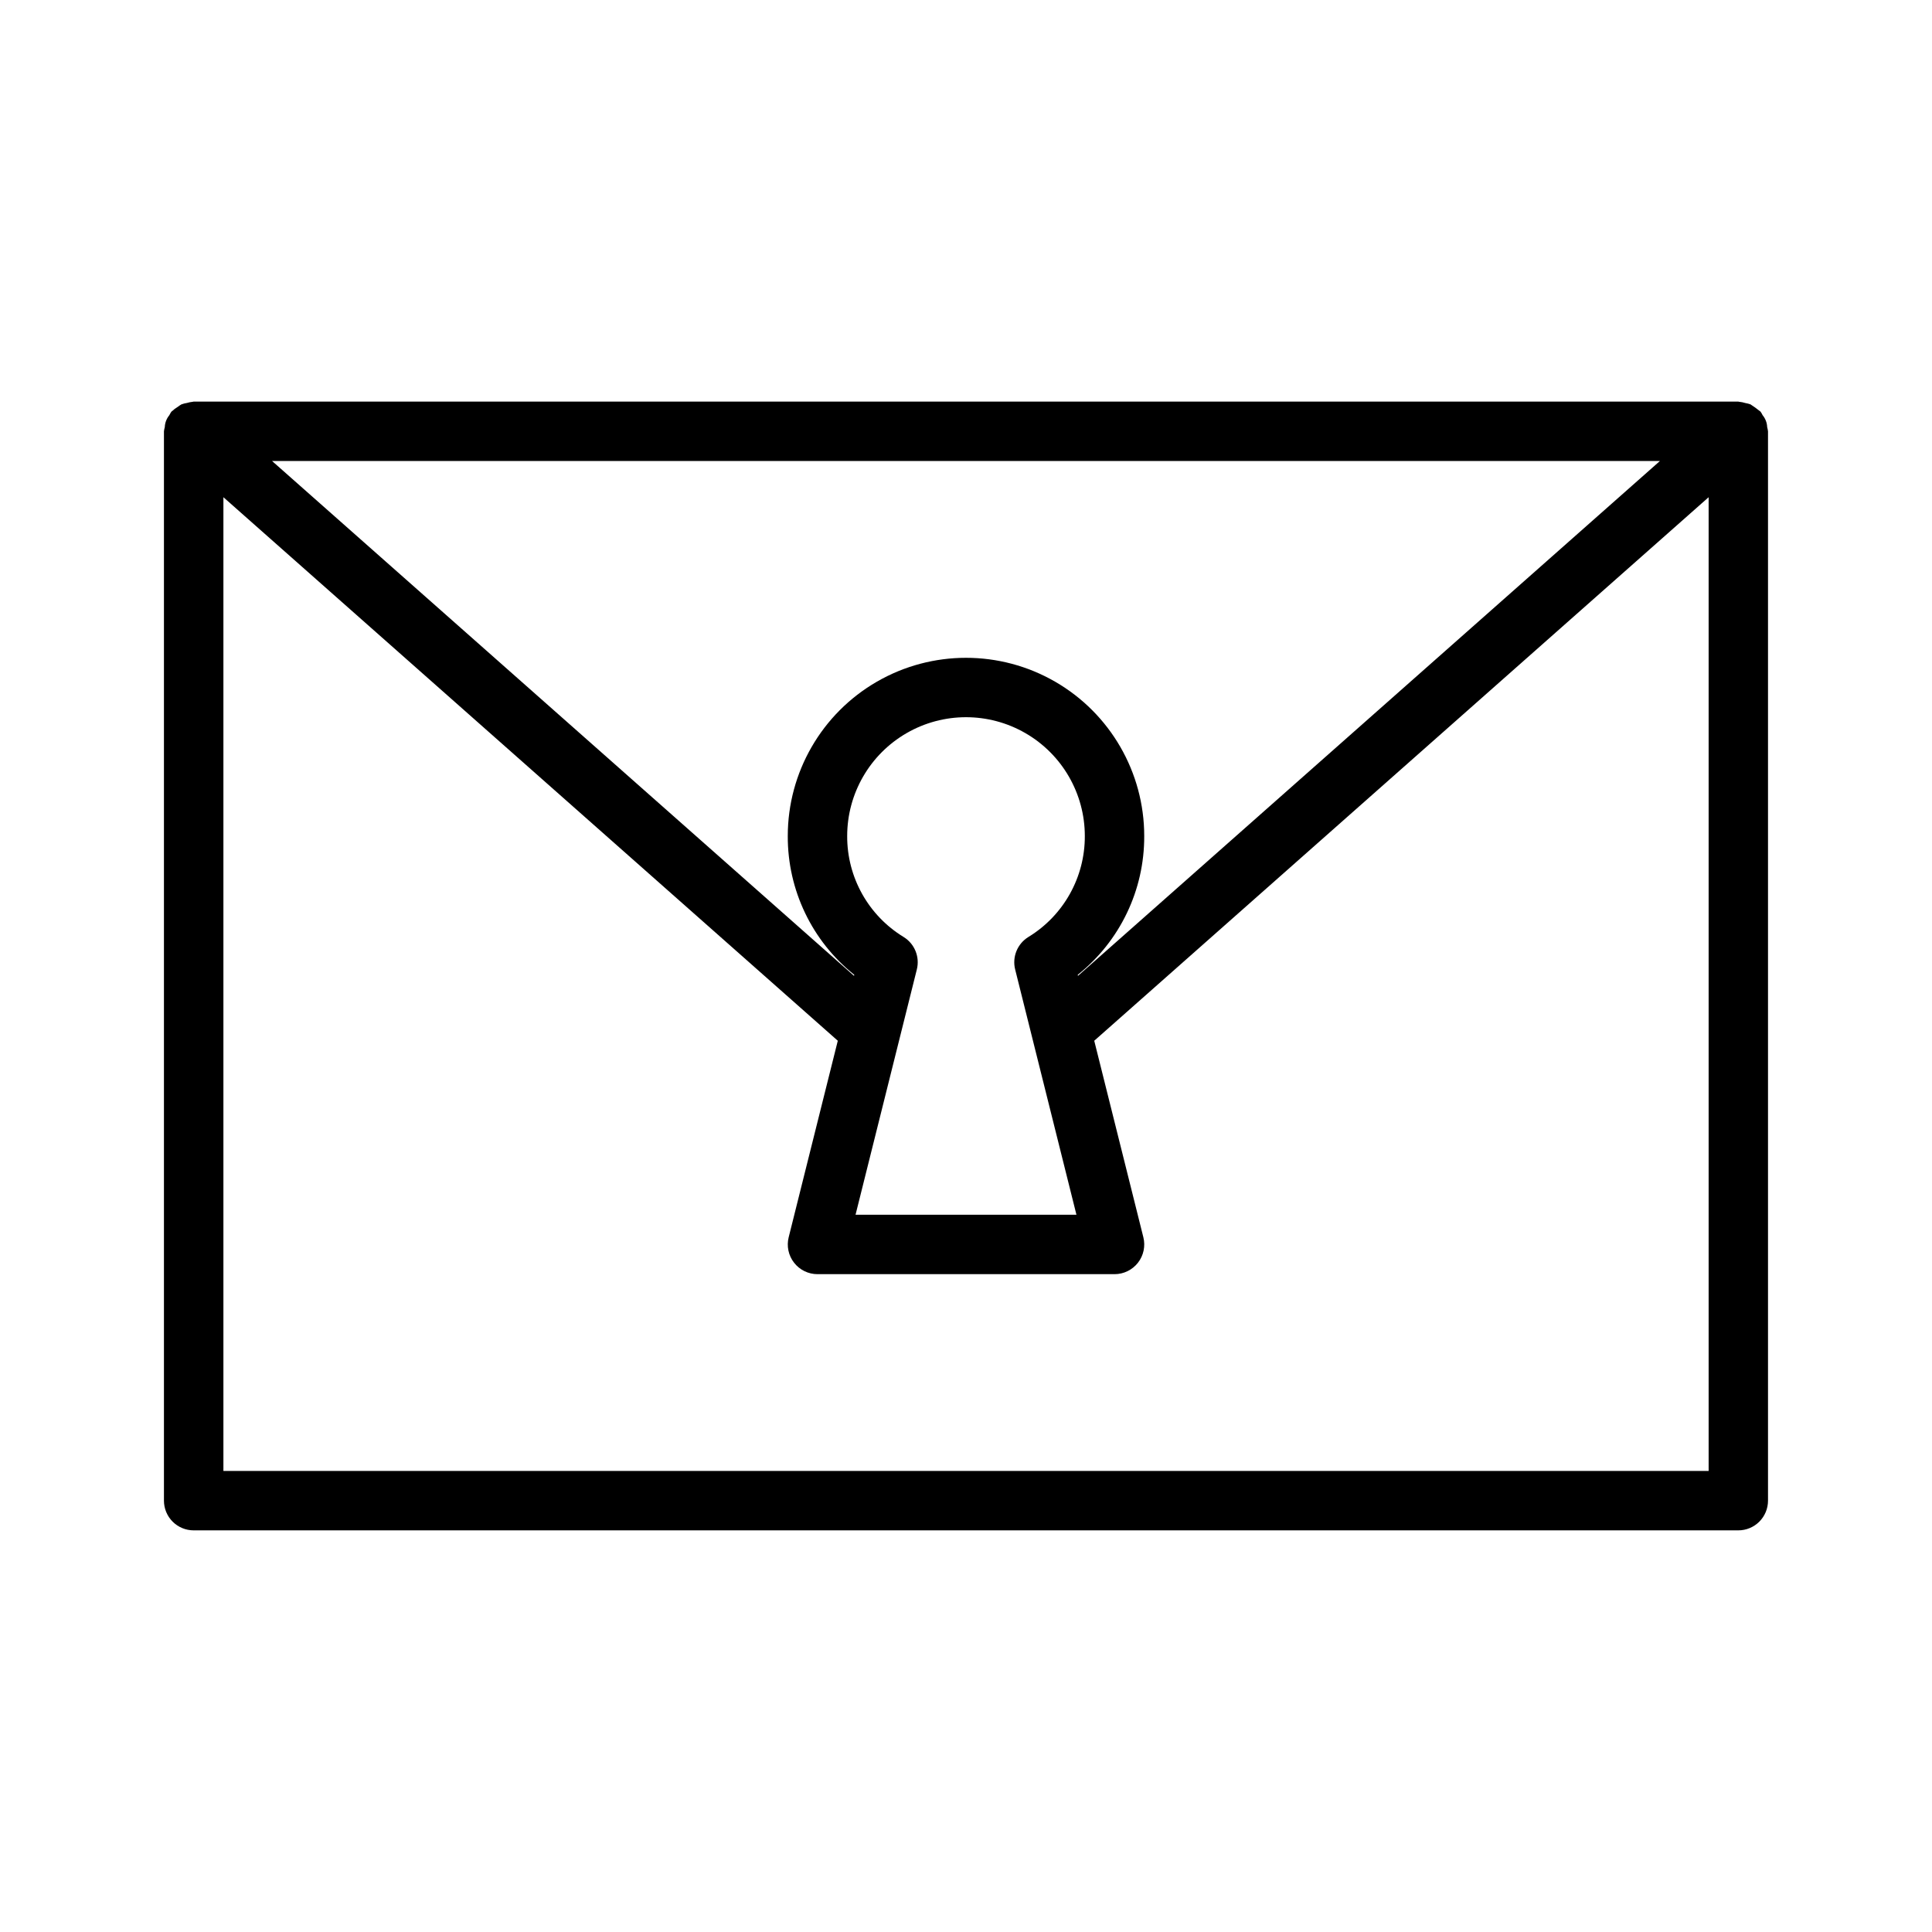 <?xml version="1.0" encoding="UTF-8"?>
<!-- Uploaded to: SVG Repo, www.svgrepo.com, Generator: SVG Repo Mixer Tools -->
<svg fill="#000000" width="800px" height="800px" version="1.1" viewBox="144 144 512 512" xmlns="http://www.w3.org/2000/svg">
 <path d="m612.32 257.19c-0.043-1.156-0.465-2.262-1.203-3.152-0.16-0.328-0.344-0.645-0.551-0.945-0.051-0.059-0.129-0.078-0.18-0.137h-0.004c-0.793-0.645-1.625-1.246-2.488-1.797-0.438-0.156-0.887-0.273-1.344-0.348-0.531-0.168-1.082-0.281-1.641-0.332-0.082-0.004-0.152-0.051-0.238-0.051h-409.35c-0.09 0-0.168 0.047-0.254 0.051-0.512 0.051-1.02 0.156-1.512 0.305-0.504 0.078-0.996 0.207-1.469 0.379-0.348 0.199-0.68 0.422-0.992 0.668-0.539 0.312-1.039 0.691-1.488 1.121-0.055 0.059-0.129 0.078-0.18 0.137-0.207 0.301-0.391 0.621-0.551 0.949-0.738 0.891-1.16 2-1.203 3.156-0.102 0.363-0.176 0.734-0.223 1.105v283.39c0 2.086 0.832 4.09 2.305 5.566 1.477 1.477 3.481 2.305 5.566 2.305h409.35c2.086 0 4.09-0.828 5.566-2.305 1.477-1.477 2.305-3.481 2.305-5.566v-283.39c-0.047-0.375-0.121-0.746-0.223-1.109zm-225.35 143.73c0.836-3.332-0.586-6.82-3.516-8.617-9.32-5.684-14.988-15.828-14.941-26.746 0-11.25 6-21.645 15.742-27.27 9.742-5.625 21.746-5.625 31.488 0 9.742 5.625 15.746 16.02 15.746 27.27 0.043 10.918-5.625 21.062-14.945 26.746-2.93 1.797-4.352 5.285-3.516 8.617l16.242 65.004h-58.543zm42.645 1.418h-0.004c11.191-8.922 17.684-22.473 17.621-36.781 0-16.875-9.004-32.469-23.617-40.906-14.613-8.434-32.617-8.434-47.23 0-14.613 8.438-23.617 24.031-23.617 40.906-0.059 14.309 6.434 27.859 17.621 36.777l-0.066 0.27-154.22-136.43h367.79l-154.22 136.43zm-226.41 131.48v-258.05l162.82 144.04-13.016 52.078c-0.59 2.352-0.059 4.844 1.434 6.754 1.488 1.91 3.777 3.027 6.199 3.027h78.723c2.422 0 4.711-1.117 6.203-3.027 1.492-1.91 2.019-4.402 1.434-6.754l-13.016-52.078 162.82-144.04v258.05z"/>
</svg>